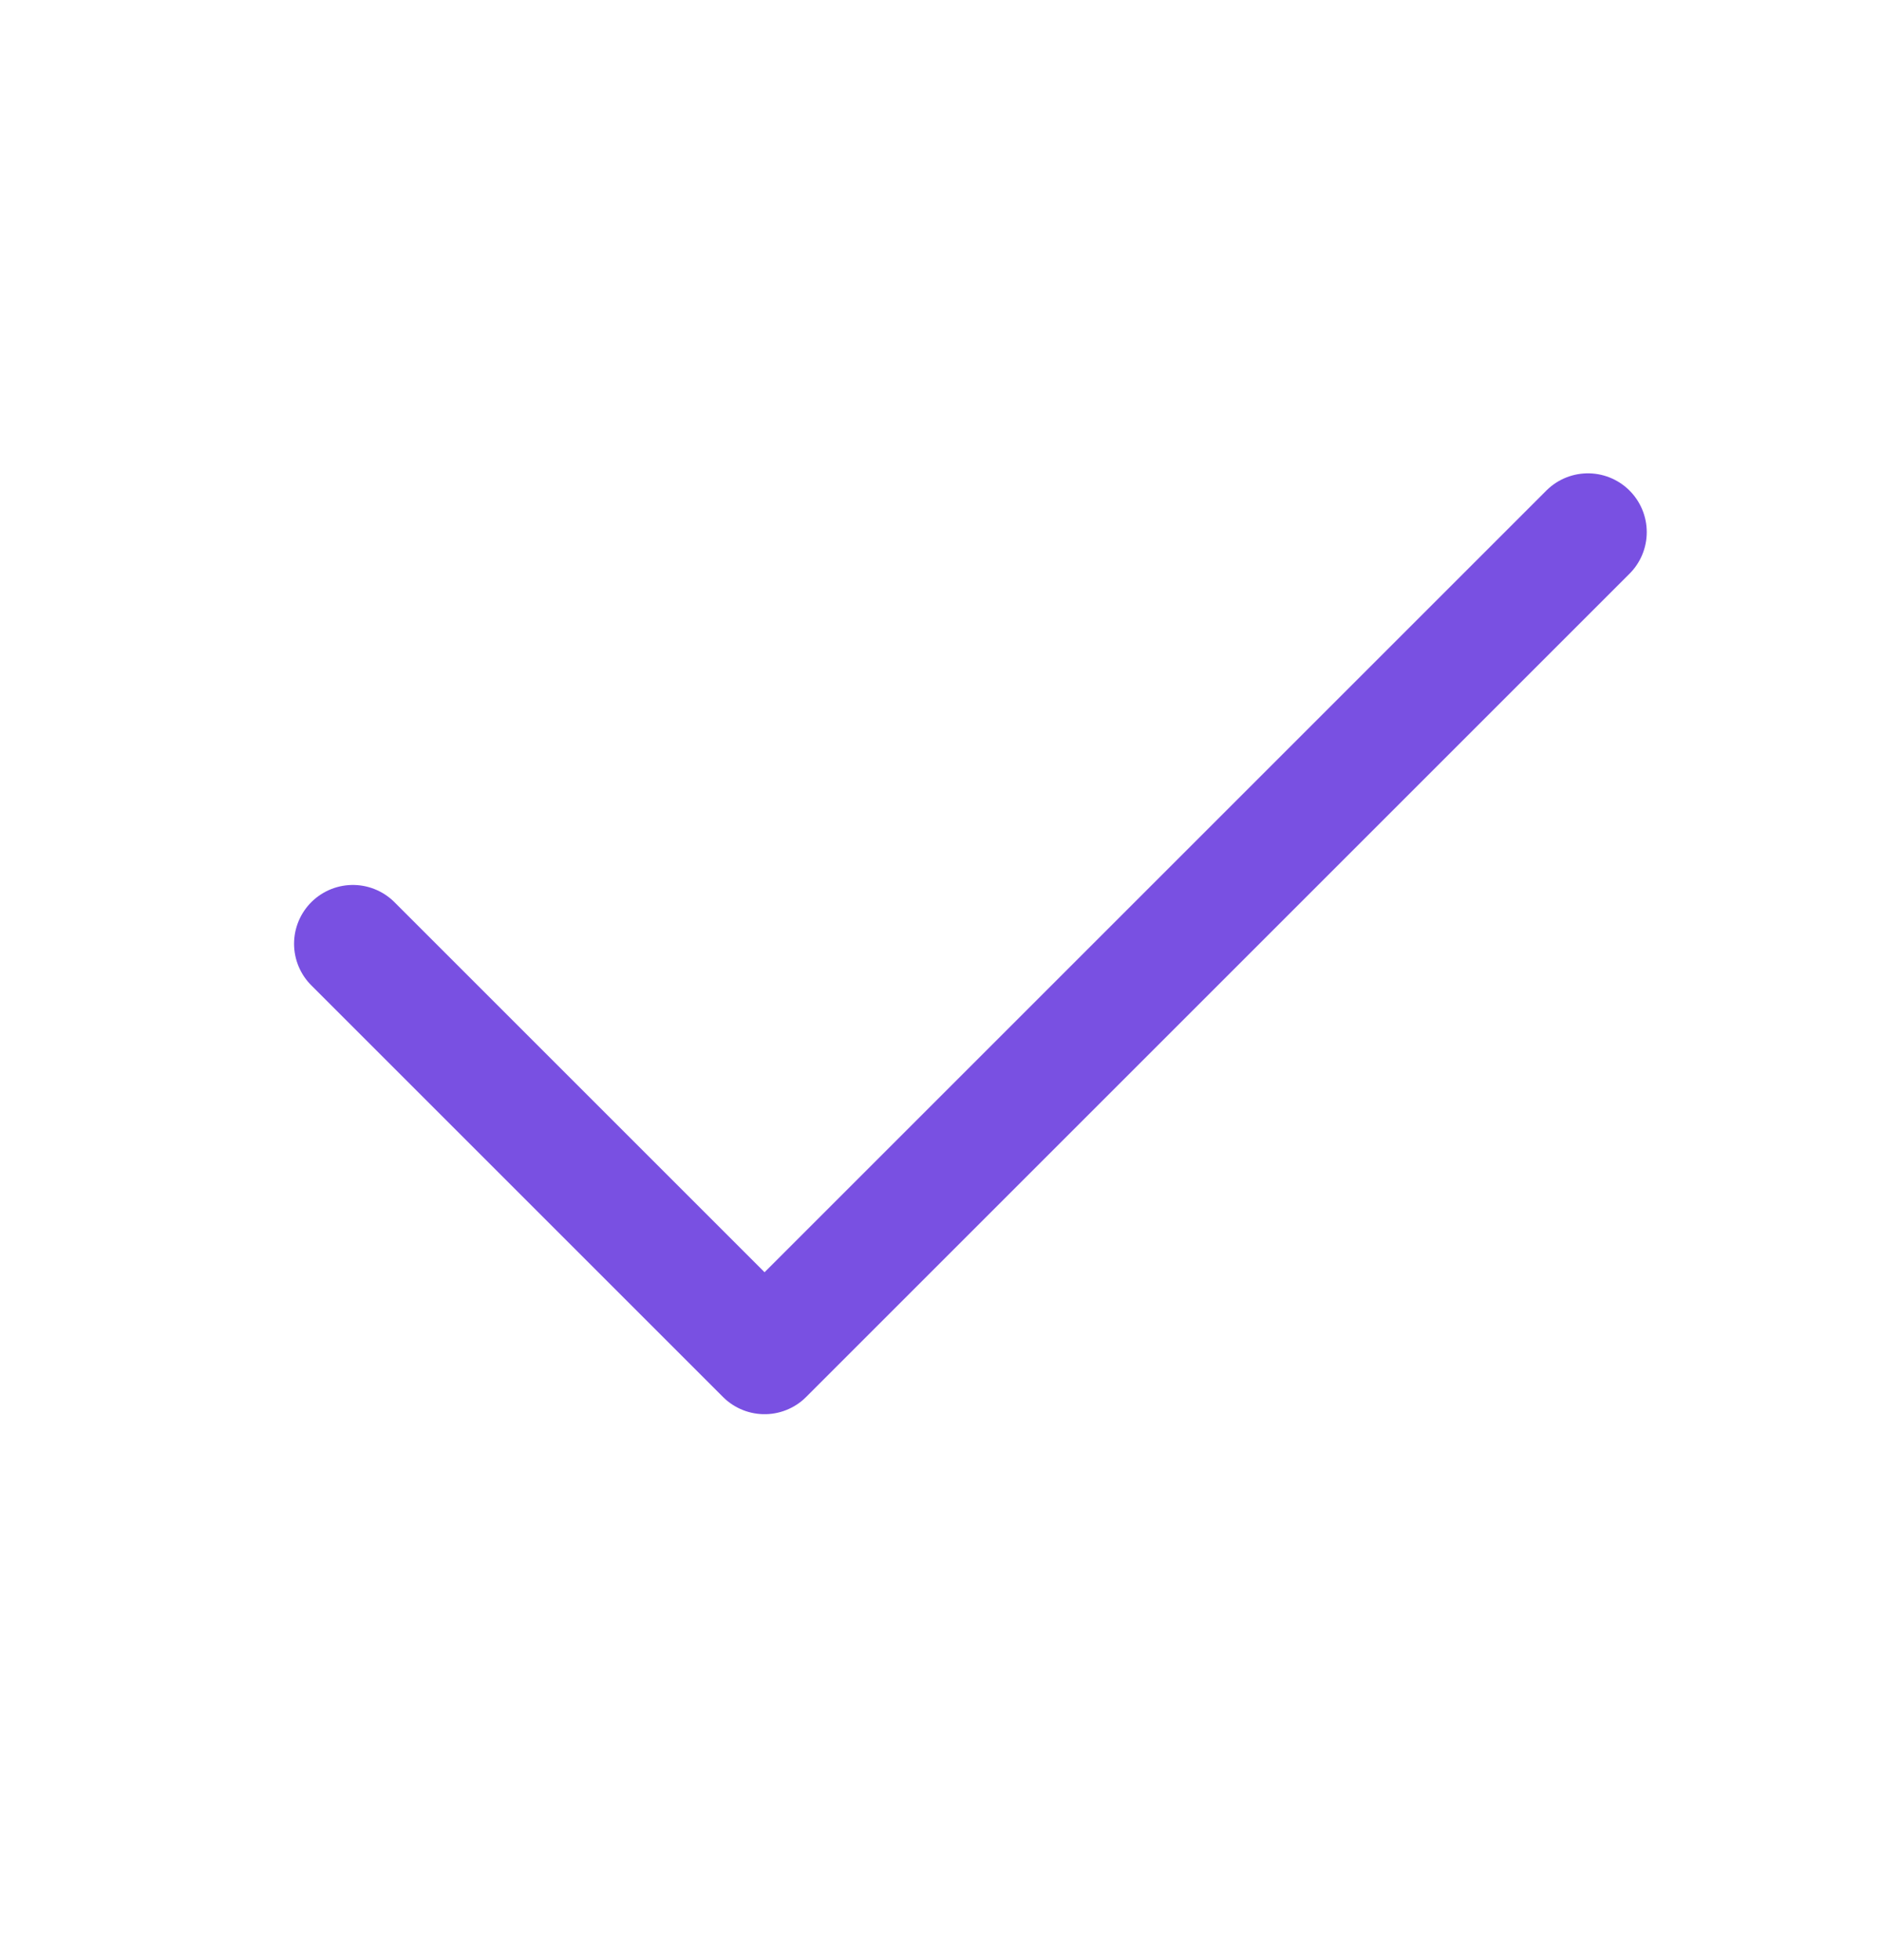 <svg width="24" height="25" viewBox="0 0 24 25" fill="none" xmlns="http://www.w3.org/2000/svg">
<path d="M20.25 6.787L9.75 17.287L4.5 12.037" stroke="#7950E2" stroke-width="1.5" stroke-linecap="round" stroke-linejoin="round"/>
</svg>